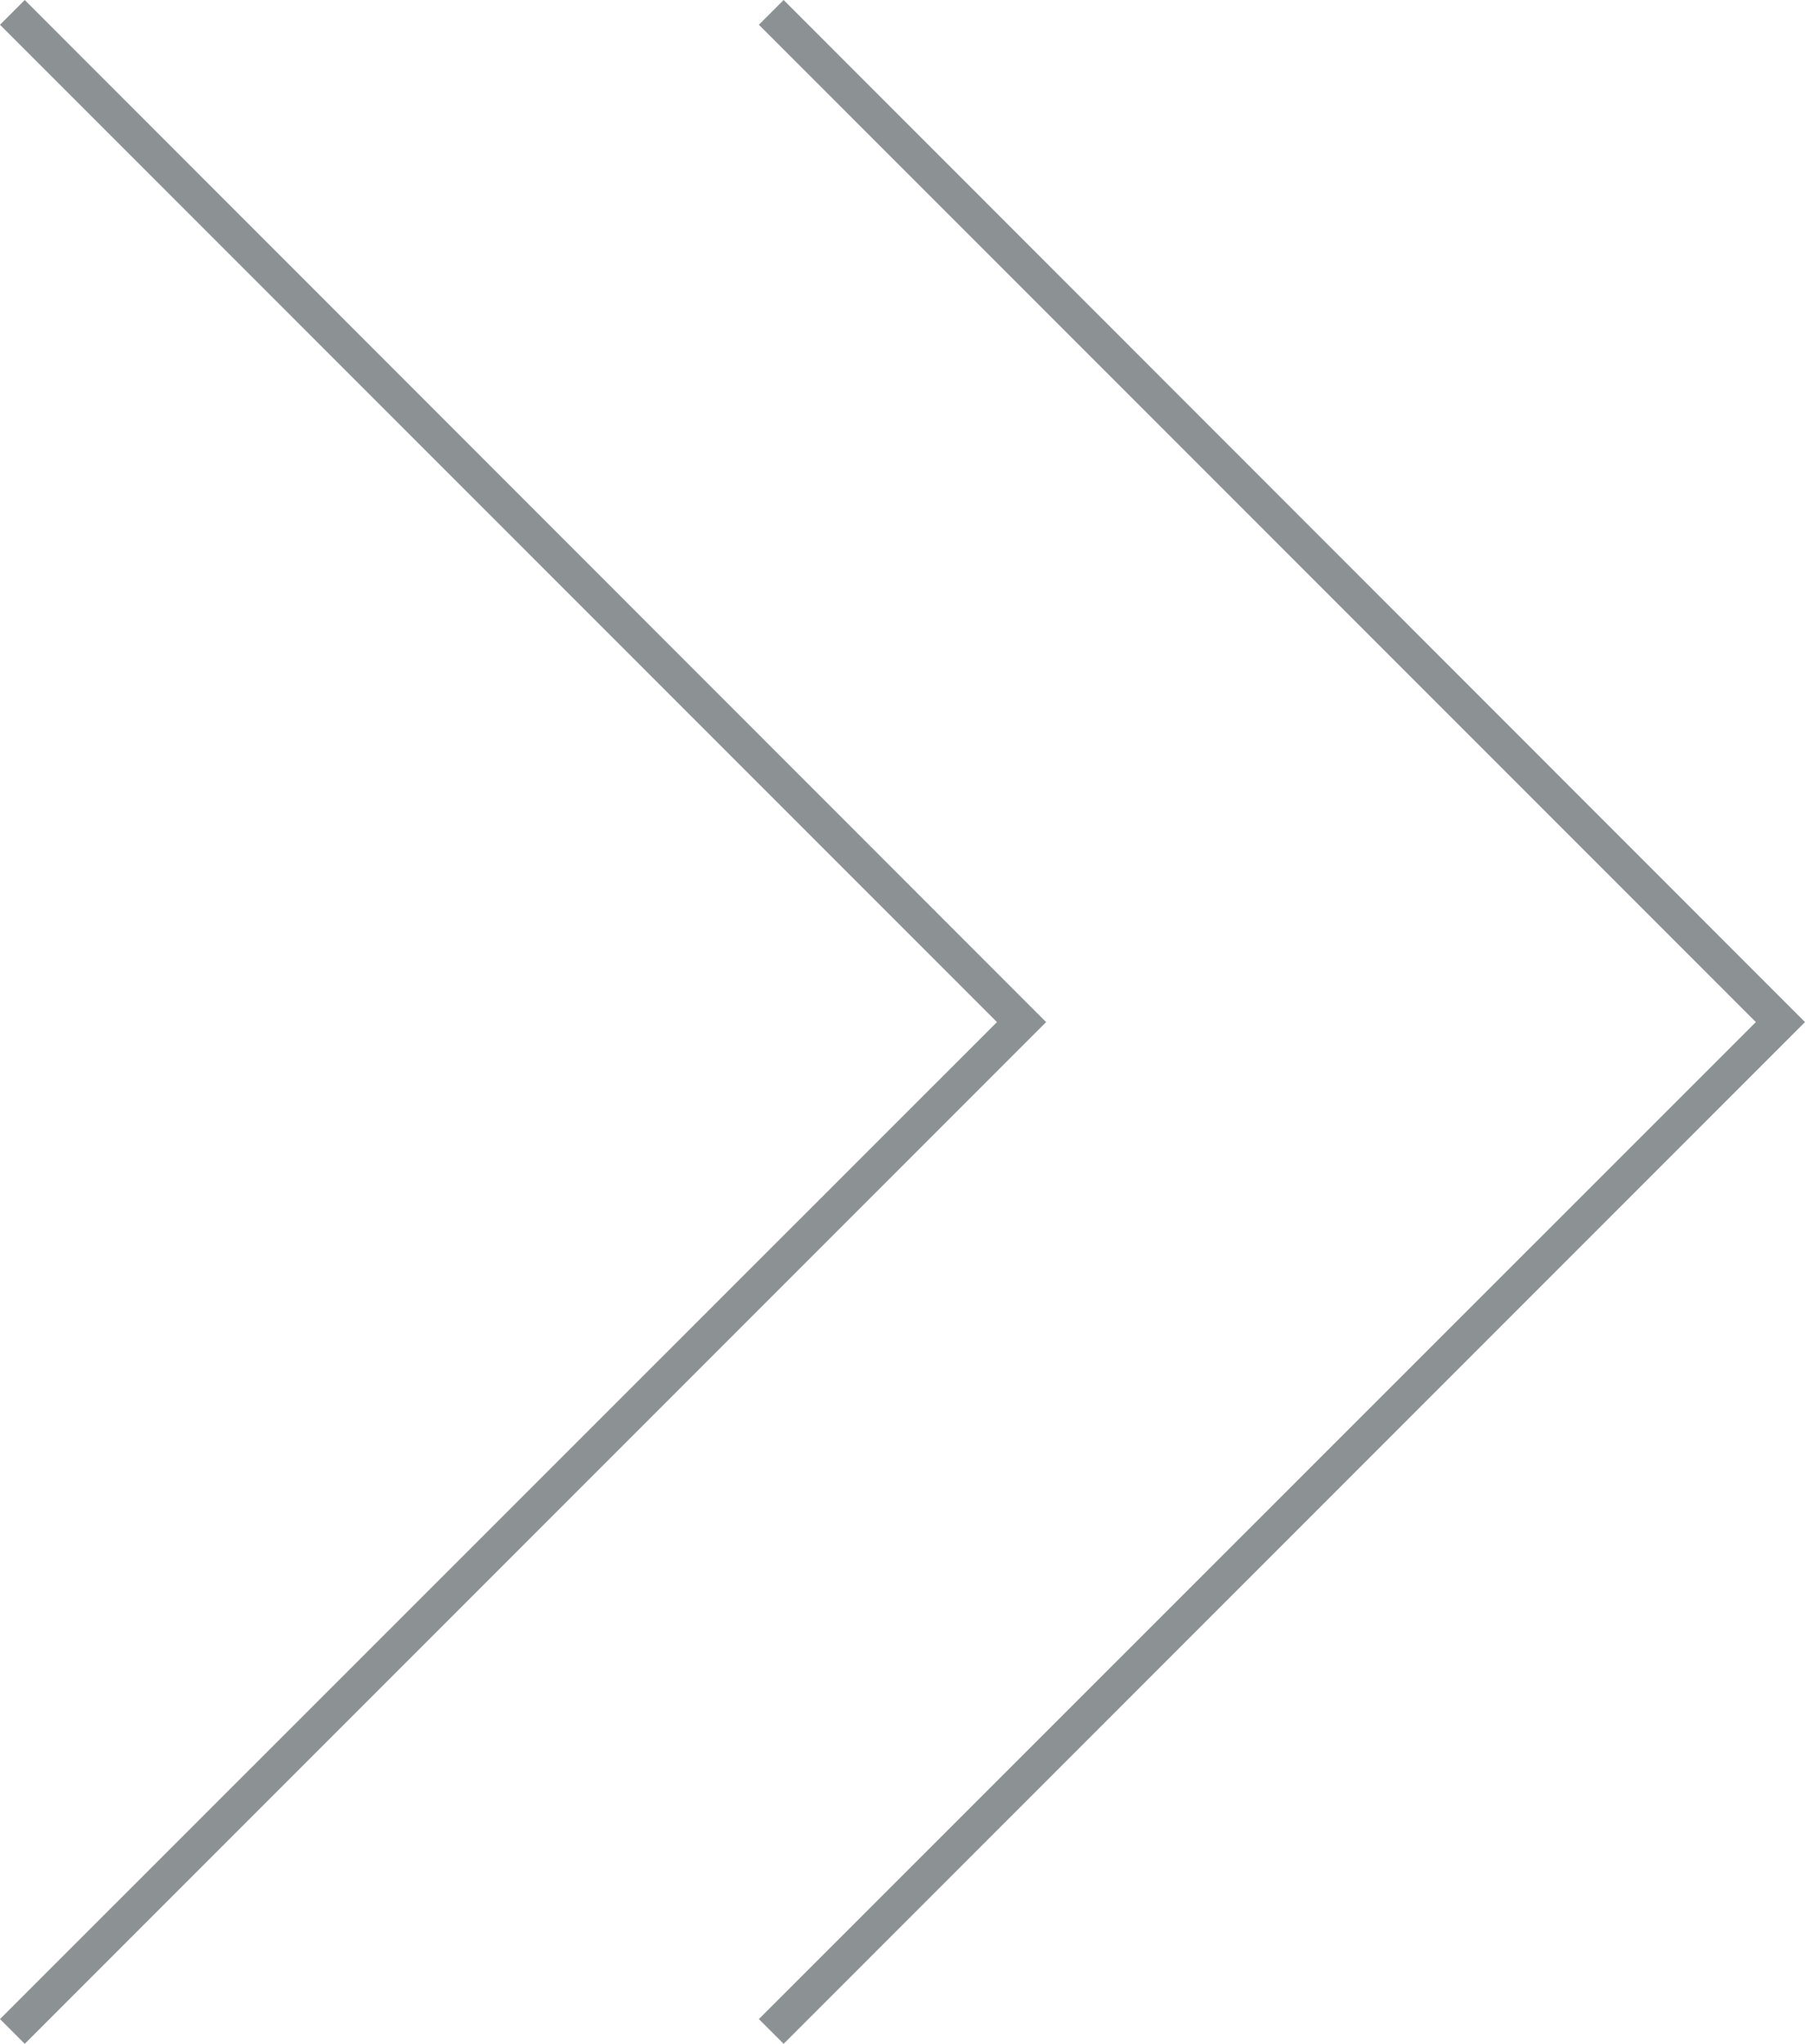 <?xml version="1.0" encoding="UTF-8"?><svg id="_レイヤー_2" xmlns="http://www.w3.org/2000/svg" viewBox="0 0 51.78 58.61"><defs><style>.cls-1{fill:#8c9294;stroke-width:0px;}</style></defs><g id="design"><polygon class="cls-1" points=".71 58.61 0 57.9 28.6 29.31 0 .71 .71 0 30.01 29.31 .71 58.61"/><polygon class="cls-1" points="22.48 58.61 21.77 57.9 50.37 29.31 21.77 .71 22.48 0 51.78 29.31 22.48 58.61"/></g></svg>